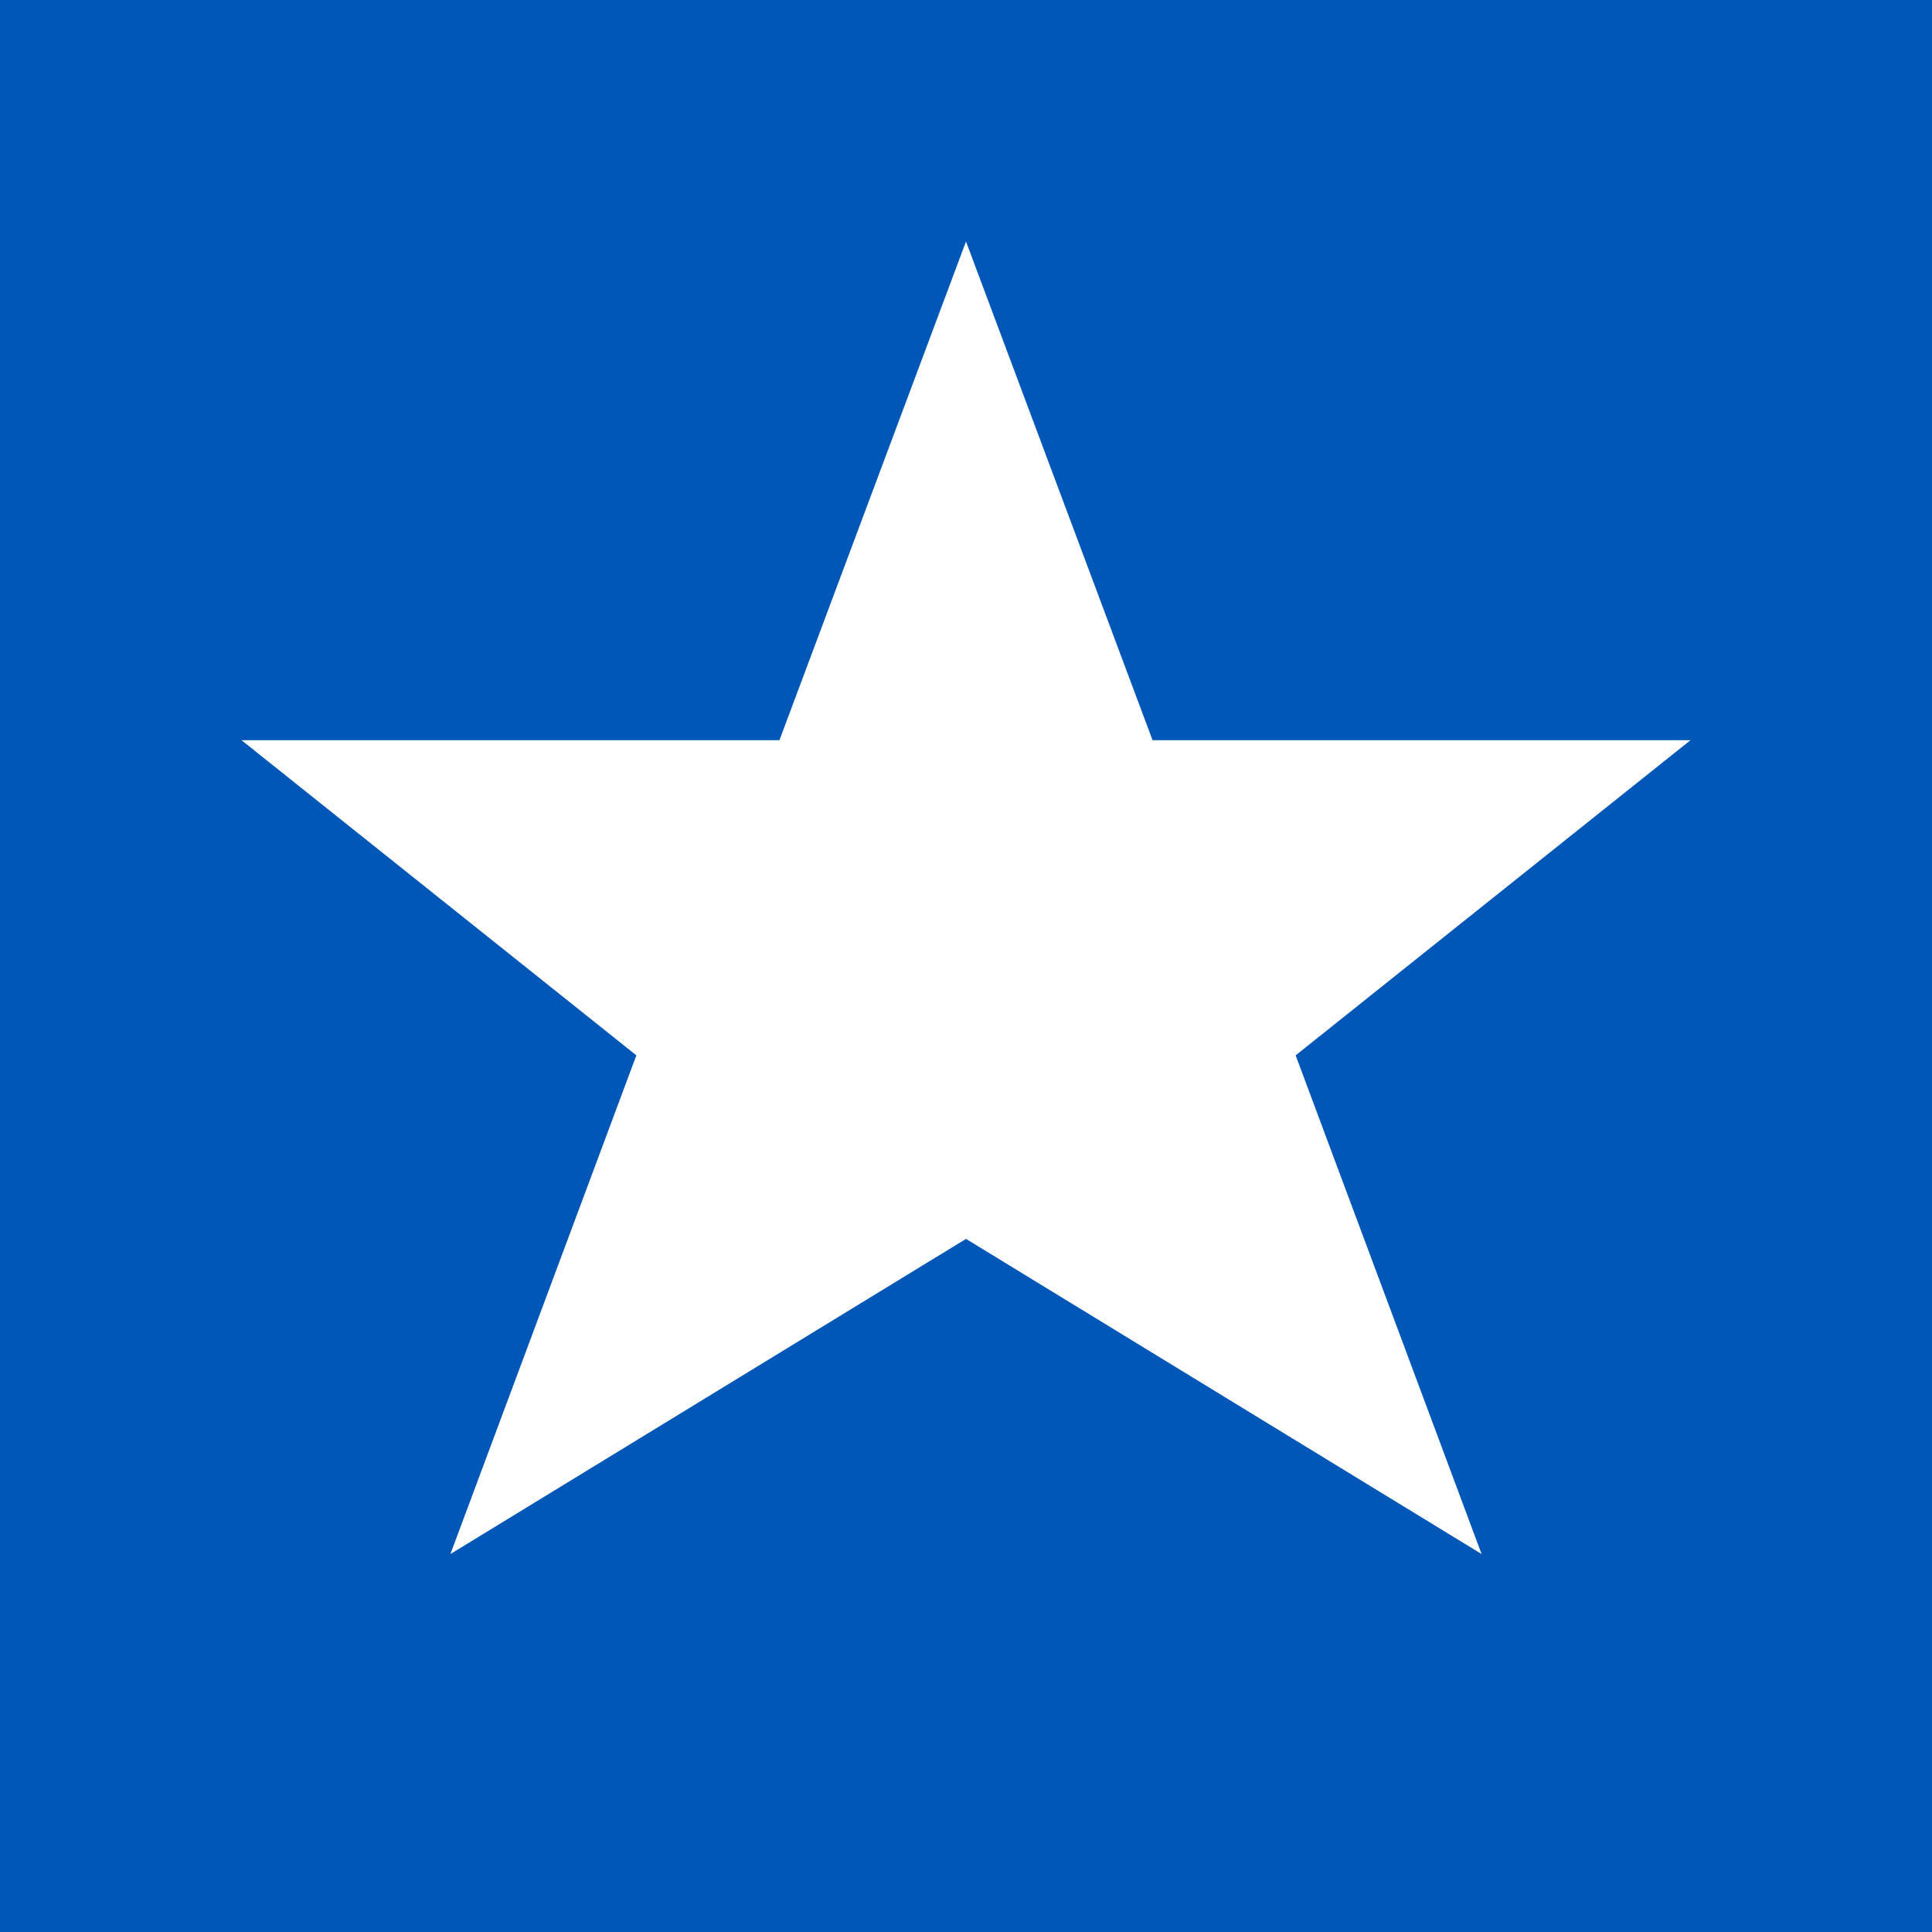 <svg width="32" height="32" viewBox="0 0 32 32" fill="none" xmlns="http://www.w3.org/2000/svg">
  <rect width="32" height="32" fill="#0057B8"/>
  <path d="M16 4L19.09 12.26L28 12.26L21.46 17.48L24.54 25.74L16 20.52L7.46 25.74L10.54 17.48L4 12.26L12.91 12.26L16 4Z" fill="white"/>
</svg> 